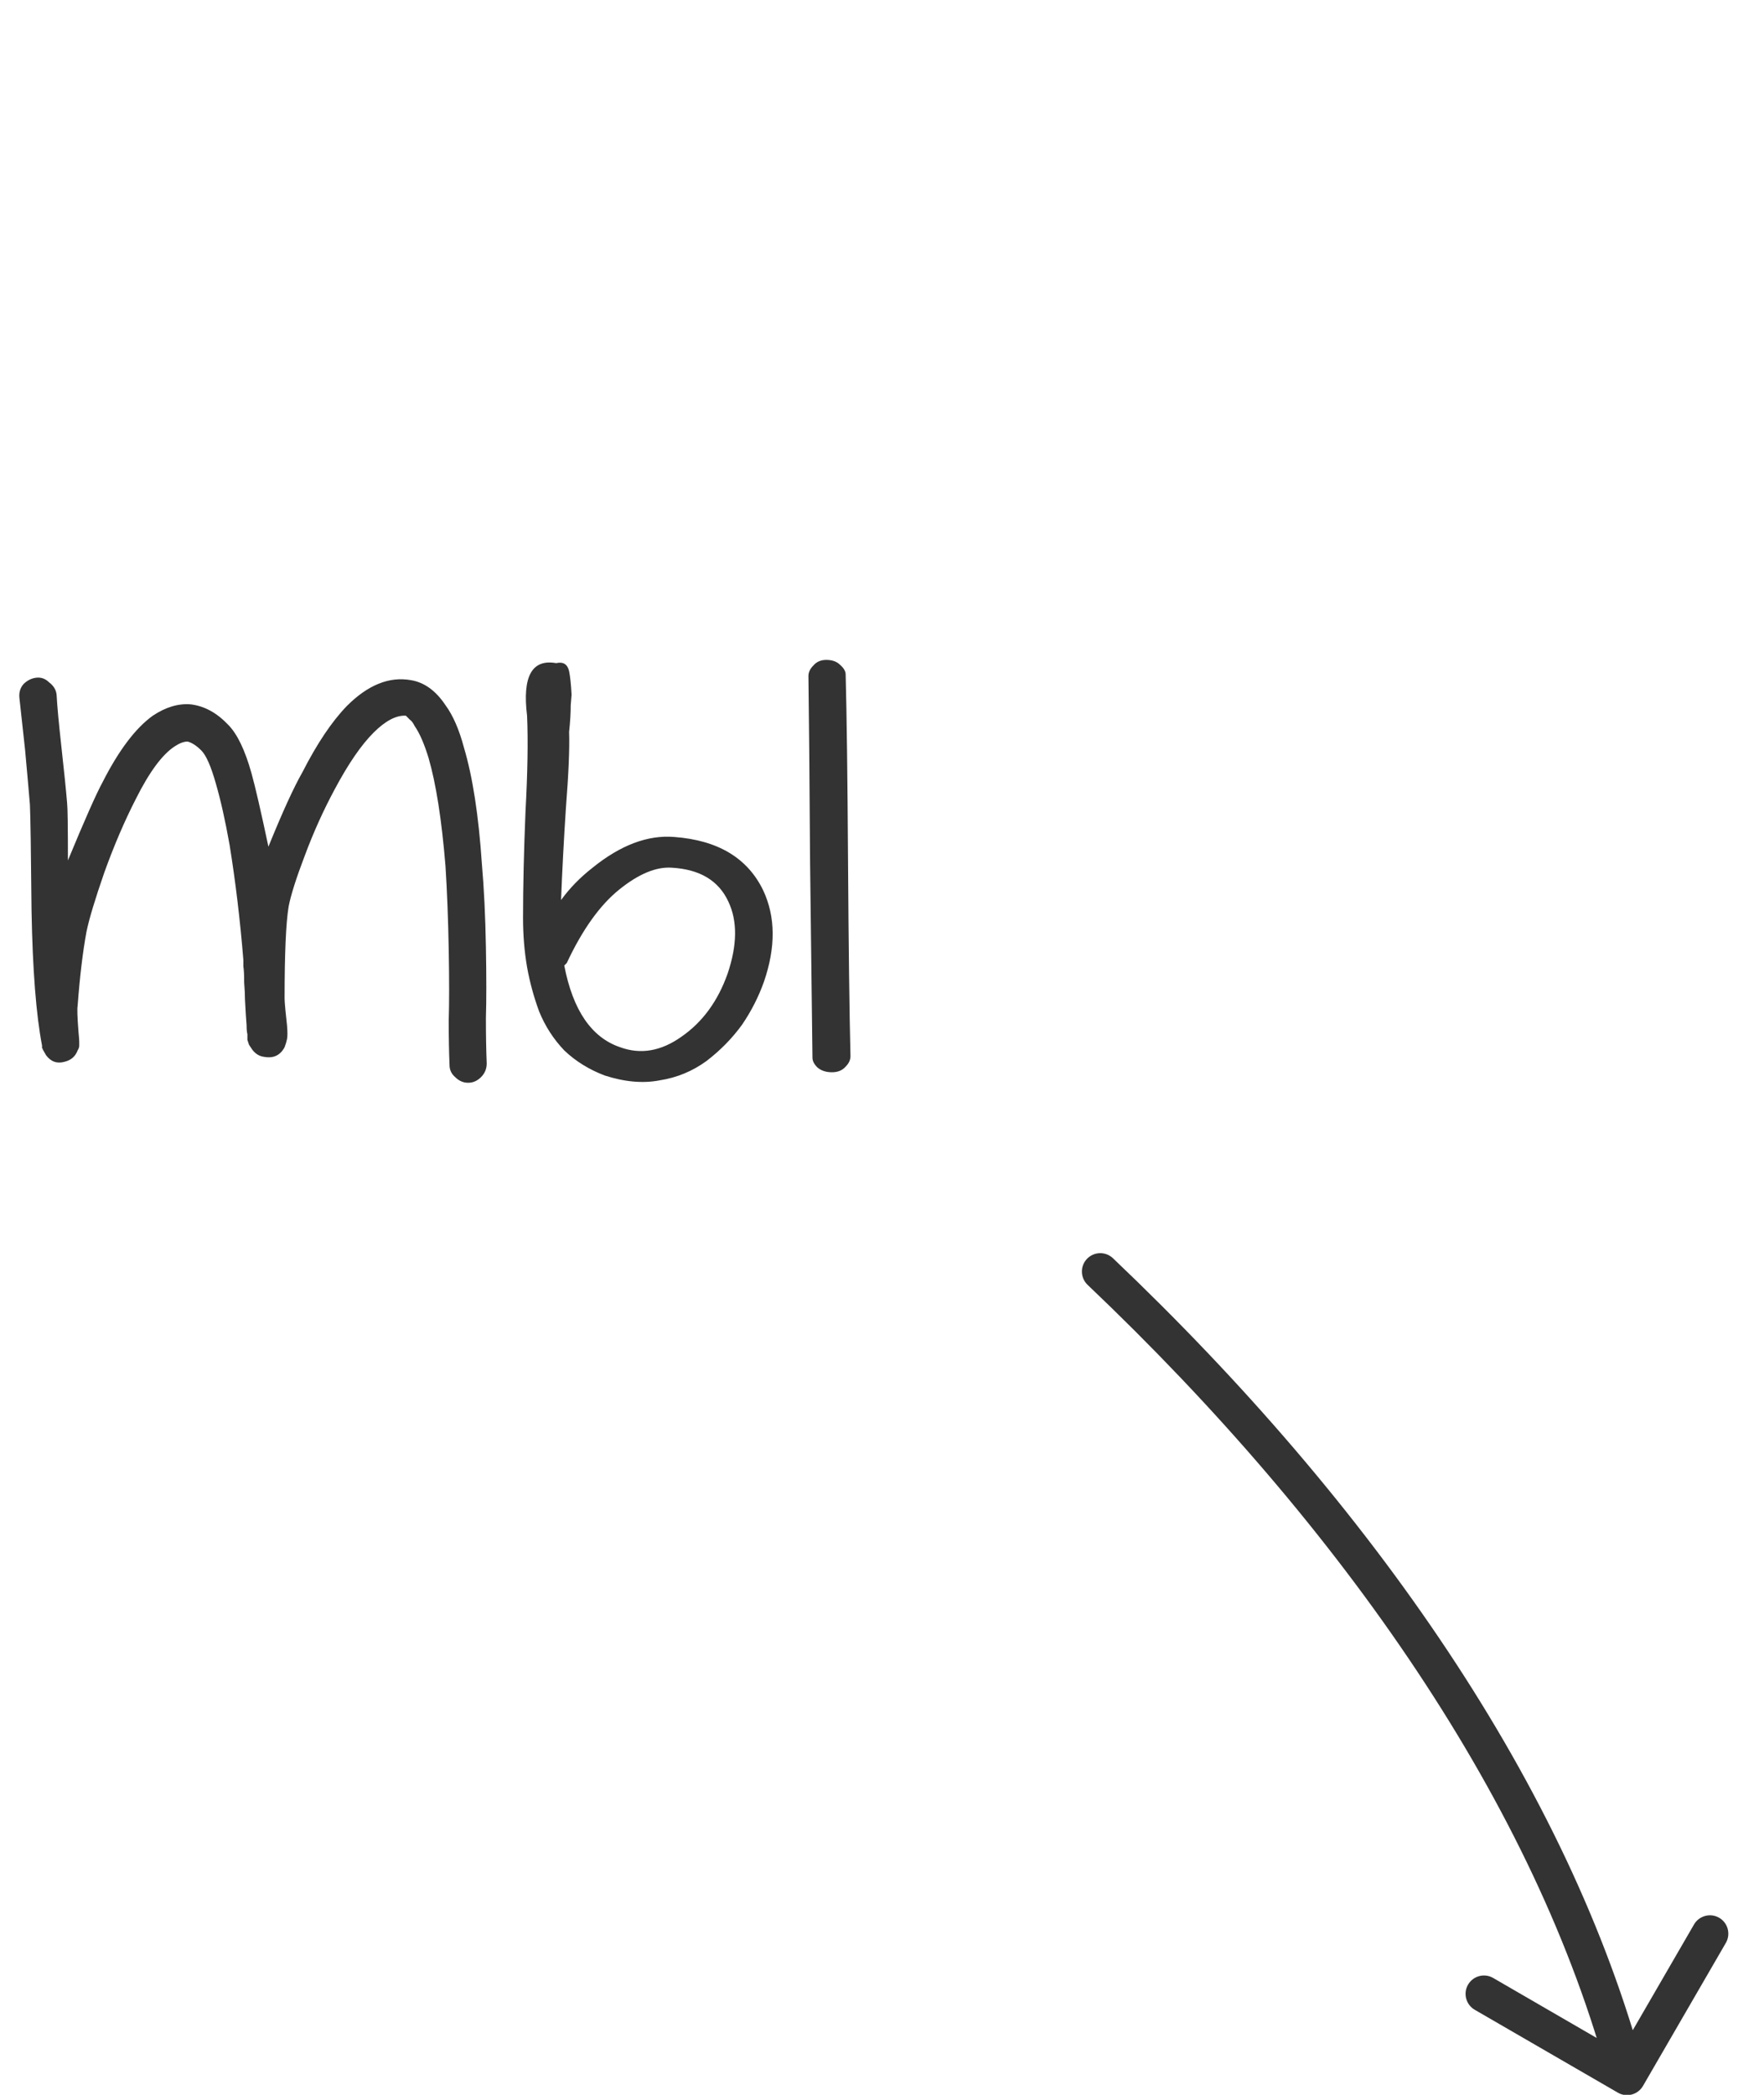<svg width="48" height="57" viewBox="0 0 48 57" fill="none" xmlns="http://www.w3.org/2000/svg">
<path d="M1.54 18.902C1.555 19.195 1.599 19.672 1.672 20.332C1.745 20.992 1.797 21.498 1.826 21.85C1.841 21.982 1.848 22.503 1.848 23.412C2.303 22.312 2.618 21.601 2.794 21.278C3.234 20.413 3.689 19.811 4.158 19.474C4.51 19.239 4.855 19.137 5.192 19.166C5.559 19.21 5.896 19.393 6.204 19.716C6.453 19.965 6.666 20.405 6.842 21.036C6.945 21.403 7.099 22.07 7.304 23.038C7.685 22.099 7.993 21.425 8.228 21.014C8.624 20.237 9.027 19.635 9.438 19.21C10.01 18.638 10.589 18.403 11.176 18.506C11.543 18.565 11.858 18.792 12.122 19.188C12.327 19.467 12.496 19.855 12.628 20.354C12.863 21.146 13.024 22.195 13.112 23.5C13.171 24.175 13.207 24.93 13.222 25.766C13.237 26.587 13.237 27.233 13.222 27.702C13.222 28.171 13.229 28.582 13.244 28.934C13.244 29.081 13.193 29.205 13.09 29.308C12.987 29.411 12.87 29.462 12.738 29.462C12.606 29.462 12.489 29.411 12.386 29.308C12.283 29.22 12.232 29.11 12.232 28.978C12.217 28.626 12.21 28.223 12.21 27.768C12.225 27.299 12.225 26.653 12.21 25.832C12.195 25.011 12.166 24.255 12.122 23.566C12.019 22.305 11.865 21.322 11.66 20.618C11.543 20.237 11.418 19.951 11.286 19.76C11.242 19.672 11.198 19.613 11.154 19.584L11.132 19.562L11.044 19.474C10.78 19.459 10.487 19.613 10.164 19.936C9.827 20.273 9.475 20.787 9.108 21.476C8.8 22.048 8.529 22.649 8.294 23.28C8.059 23.896 7.913 24.358 7.854 24.666C7.781 25.106 7.744 25.942 7.744 27.174C7.744 27.218 7.751 27.321 7.766 27.482L7.81 27.9C7.825 28.076 7.825 28.201 7.81 28.274C7.795 28.347 7.773 28.421 7.744 28.494C7.627 28.714 7.443 28.802 7.194 28.758C7.062 28.743 6.952 28.677 6.864 28.56C6.835 28.516 6.805 28.472 6.776 28.428L6.732 28.296V28.252V28.142C6.717 28.083 6.71 28.003 6.71 27.9C6.695 27.724 6.681 27.489 6.666 27.196C6.666 27.079 6.659 26.925 6.644 26.734C6.644 26.529 6.637 26.382 6.622 26.294C6.622 26.191 6.622 26.133 6.622 26.118C6.534 25.033 6.409 23.991 6.248 22.994C6.131 22.334 6.006 21.777 5.874 21.322C5.742 20.853 5.61 20.552 5.478 20.42C5.346 20.288 5.221 20.207 5.104 20.178C5.001 20.178 4.884 20.222 4.752 20.31C4.415 20.53 4.063 21.007 3.696 21.74C3.388 22.341 3.102 23.009 2.838 23.742C2.589 24.461 2.427 24.996 2.354 25.348C2.251 25.905 2.171 26.58 2.112 27.372C2.097 27.445 2.105 27.673 2.134 28.054C2.149 28.215 2.156 28.311 2.156 28.34V28.406V28.45C2.156 28.494 2.141 28.538 2.112 28.582C2.053 28.743 1.936 28.846 1.76 28.89C1.555 28.949 1.386 28.89 1.254 28.714L1.166 28.56C1.166 28.545 1.159 28.531 1.144 28.516C1.144 28.487 1.144 28.465 1.144 28.45C0.983 27.614 0.887 26.389 0.858 24.776C0.843 23.163 0.829 22.202 0.814 21.894C0.785 21.542 0.741 21.043 0.682 20.398L0.528 18.99C0.513 18.843 0.55 18.719 0.638 18.616C0.741 18.513 0.858 18.455 0.99 18.44C1.122 18.425 1.239 18.469 1.342 18.572C1.459 18.66 1.525 18.77 1.54 18.902ZM15.354 26.272C15.589 27.489 16.095 28.23 16.872 28.494C17.43 28.699 17.987 28.604 18.544 28.208C19.116 27.812 19.535 27.24 19.799 26.492C20.062 25.715 20.07 25.062 19.82 24.534C19.556 23.962 19.043 23.654 18.28 23.61C17.855 23.581 17.378 23.779 16.851 24.204C16.323 24.629 15.846 25.297 15.421 26.206L15.354 26.272ZM15.553 18.902L15.53 19.188C15.53 19.393 15.516 19.635 15.486 19.914C15.501 20.369 15.472 21.058 15.399 21.982C15.34 22.891 15.296 23.727 15.267 24.49C15.501 24.167 15.787 23.874 16.125 23.61C16.887 22.994 17.628 22.715 18.346 22.774C19.535 22.862 20.341 23.346 20.767 24.226C21.104 24.945 21.111 25.773 20.788 26.712C20.642 27.123 20.444 27.511 20.195 27.878C19.93 28.245 19.608 28.575 19.227 28.868C18.845 29.147 18.42 29.323 17.951 29.396C17.496 29.484 16.997 29.44 16.454 29.264C16.029 29.103 15.662 28.875 15.354 28.582C15.061 28.274 14.834 27.922 14.672 27.526C14.526 27.13 14.416 26.727 14.342 26.316C14.269 25.891 14.232 25.443 14.232 24.974C14.232 24.123 14.255 23.163 14.299 22.092C14.357 21.021 14.372 20.149 14.342 19.474C14.21 18.403 14.475 17.927 15.134 18.044C15.325 18 15.443 18.073 15.486 18.264C15.516 18.411 15.538 18.623 15.553 18.902ZM23.011 18.352C23.04 19.437 23.062 21.139 23.076 23.456C23.091 25.773 23.113 27.533 23.142 28.736C23.142 28.839 23.099 28.934 23.011 29.022C22.922 29.125 22.798 29.176 22.637 29.176C22.475 29.176 22.343 29.132 22.241 29.044C22.152 28.956 22.108 28.868 22.108 28.78C22.094 27.563 22.072 25.795 22.043 23.478C22.028 21.146 22.013 19.452 21.998 18.396C21.998 18.293 22.043 18.198 22.131 18.11C22.218 18.007 22.336 17.956 22.483 17.956C22.644 17.956 22.768 18 22.857 18.088C22.959 18.176 23.011 18.264 23.011 18.352Z" fill="#333333"/>
<path d="M44.706 56.76C44.567 56.998 44.261 57.08 44.023 56.941L40.129 54.686C39.89 54.547 39.808 54.241 39.947 54.002C40.085 53.764 40.391 53.682 40.63 53.82L44.091 55.826L46.096 52.364C46.235 52.126 46.541 52.044 46.78 52.182C47.019 52.321 47.1 52.627 46.962 52.866L44.706 56.76ZM29.595 34.961C29.395 34.771 29.387 34.454 29.577 34.254C29.767 34.054 30.084 34.046 30.284 34.236L29.595 34.961ZM30.284 34.236C37.345 40.948 42.695 48.642 44.756 56.38L43.79 56.638C41.793 49.14 36.578 41.599 29.595 34.961L30.284 34.236Z" fill="#333333"/>
</svg>
